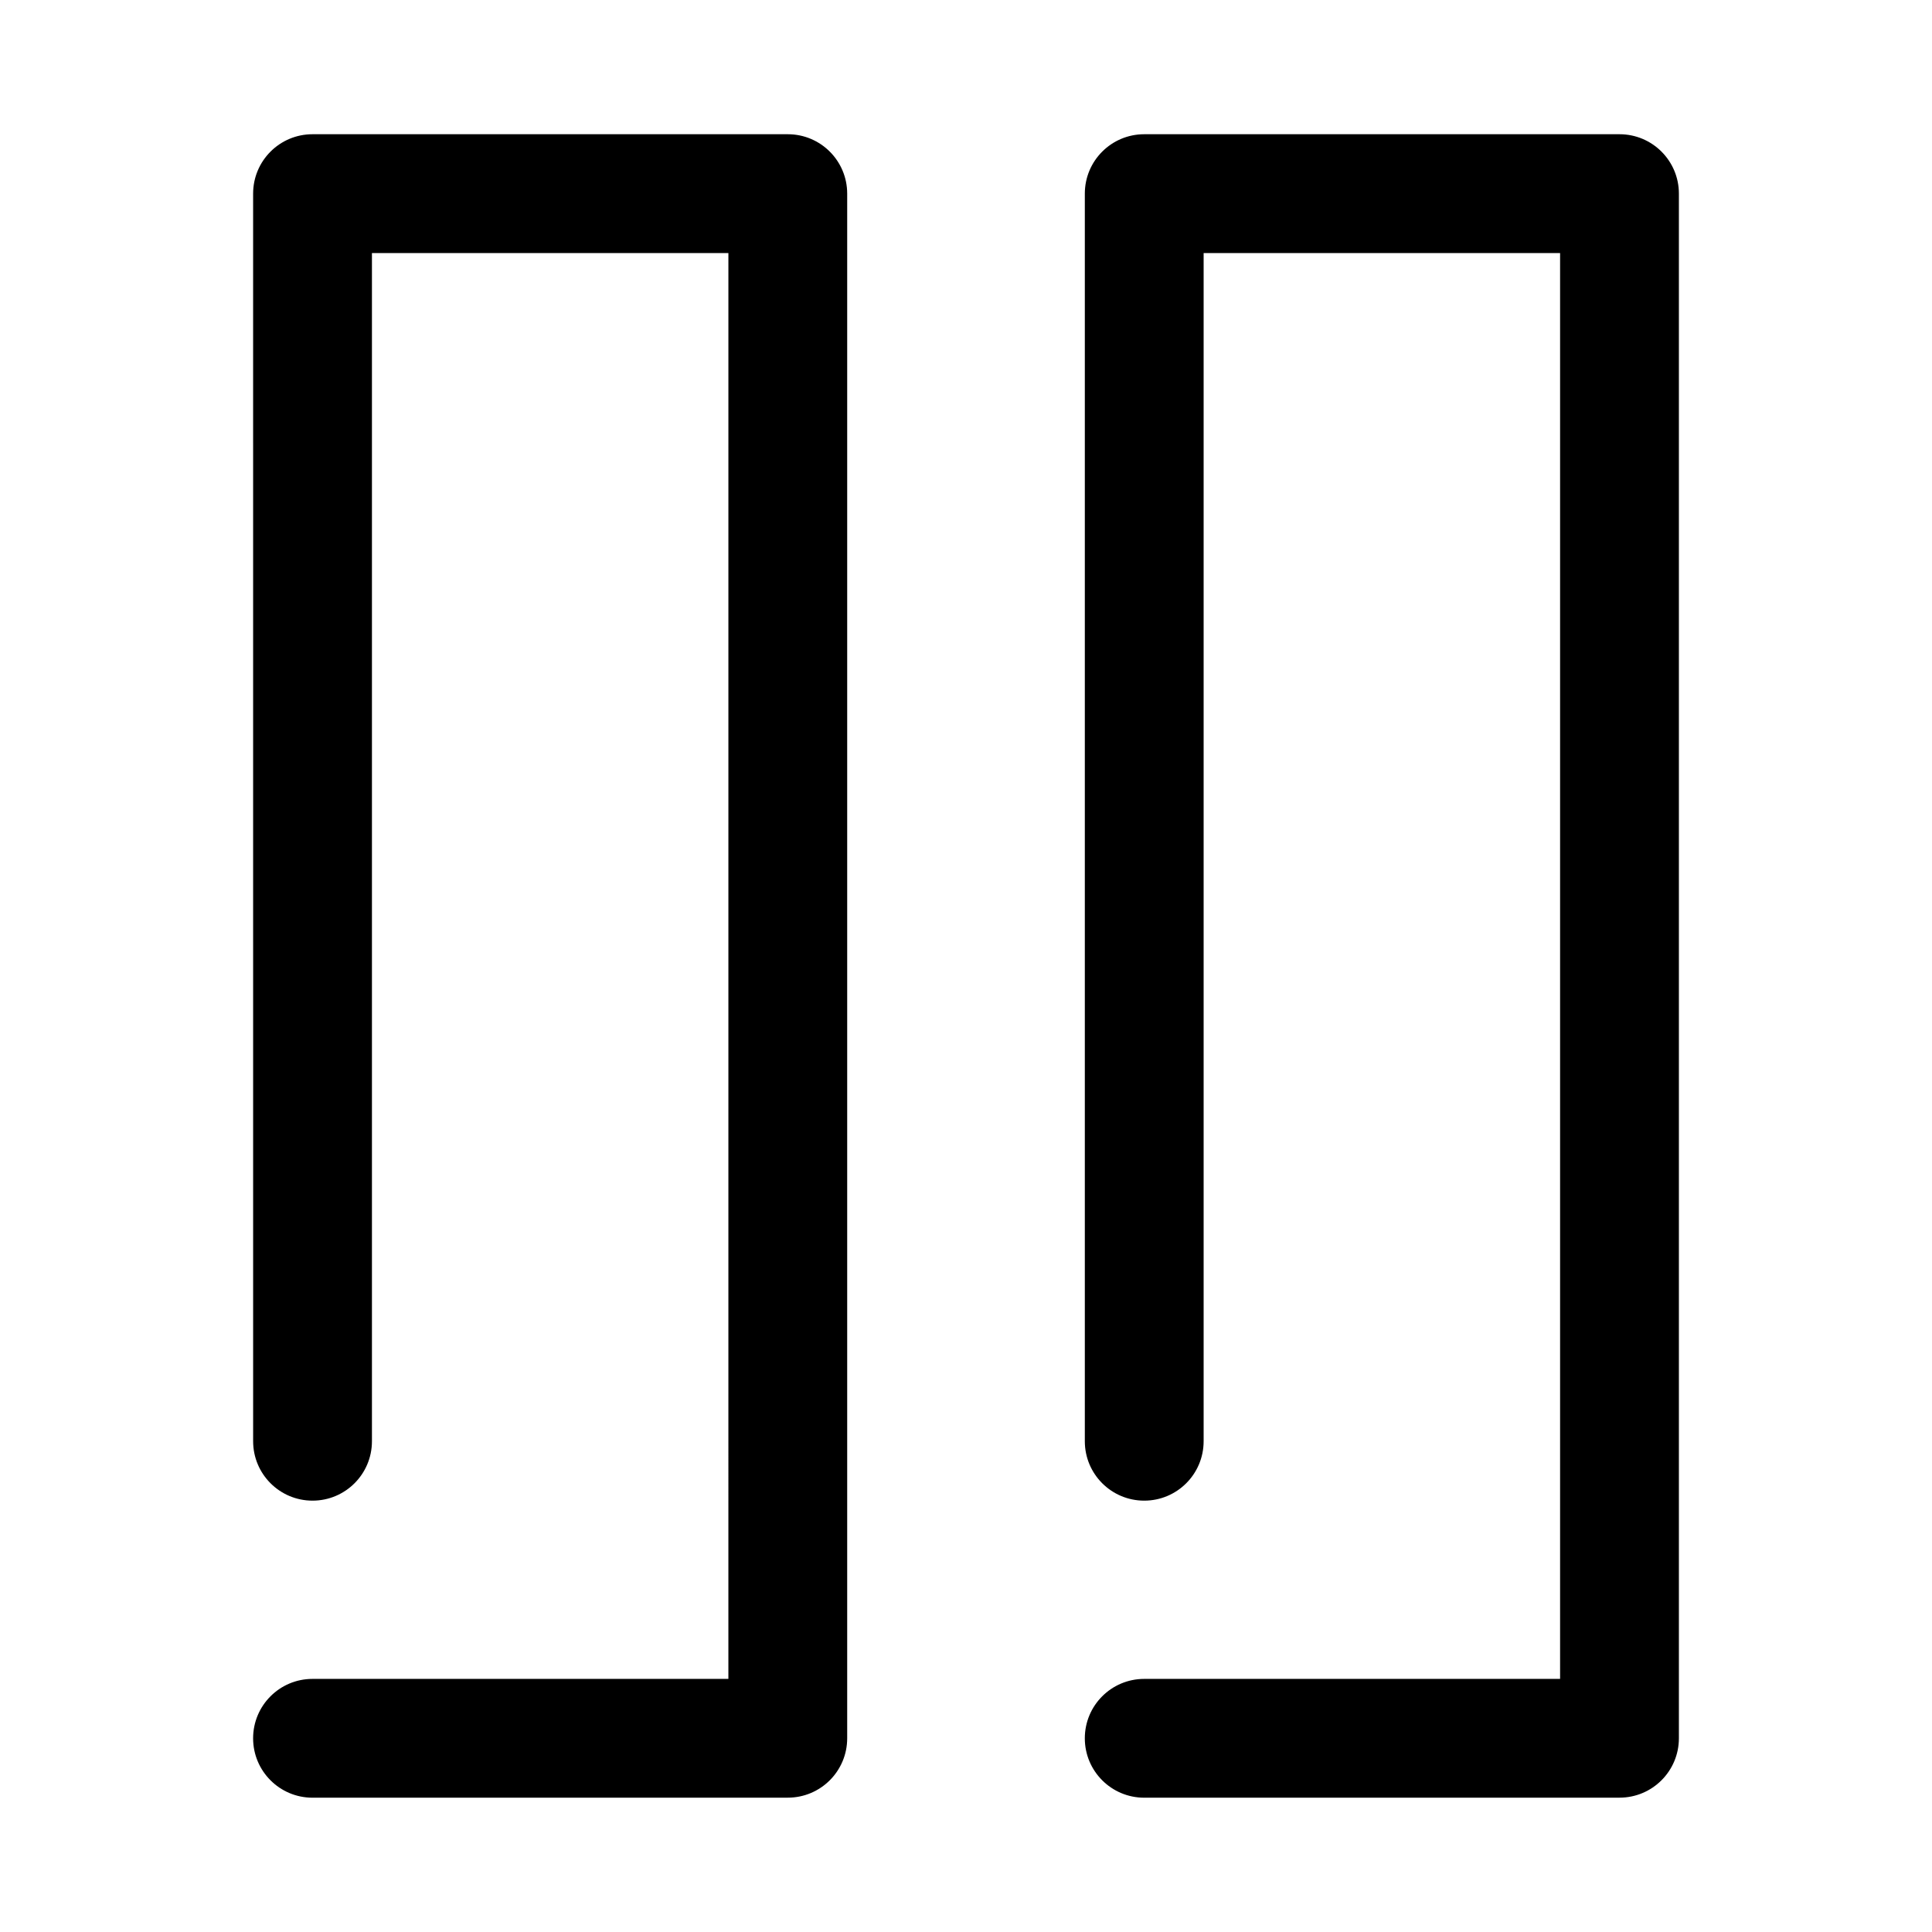 <?xml version="1.0" encoding="UTF-8"?>
<!-- The Best Svg Icon site in the world: iconSvg.co, Visit us! https://iconsvg.co -->
<svg fill="#000000" width="800px" height="800px" version="1.1" viewBox="144 144 512 512" xmlns="http://www.w3.org/2000/svg">
 <g>
  <path d="m573.18 620.41h-125.95c-8.703 0-15.742-7.051-15.742-15.742 0-8.695 7.043-15.742 15.742-15.742h110.21v-377.86h-94.465v314.88c0 8.695-7.043 15.742-15.742 15.742-8.703 0-15.742-7.051-15.742-15.742v-330.63c0-8.695 7.043-15.742 15.742-15.742h125.95c8.703 0 15.742 7.051 15.742 15.742v409.34c0 8.695-7.039 15.746-15.742 15.746z"/>
  <path d="m352.77 620.41h-125.95c-8.703 0-15.742-7.051-15.742-15.742 0-8.695 7.043-15.742 15.742-15.742h110.21l0.004-377.86h-94.465v314.88c0 8.695-7.043 15.742-15.742 15.742-8.703 0-15.742-7.051-15.742-15.742l-0.004-330.63c0-8.695 7.043-15.742 15.742-15.742h125.95c8.703 0 15.742 7.051 15.742 15.742v409.34c0.004 8.695-7.039 15.746-15.742 15.746z"/>
 </g>
</svg>